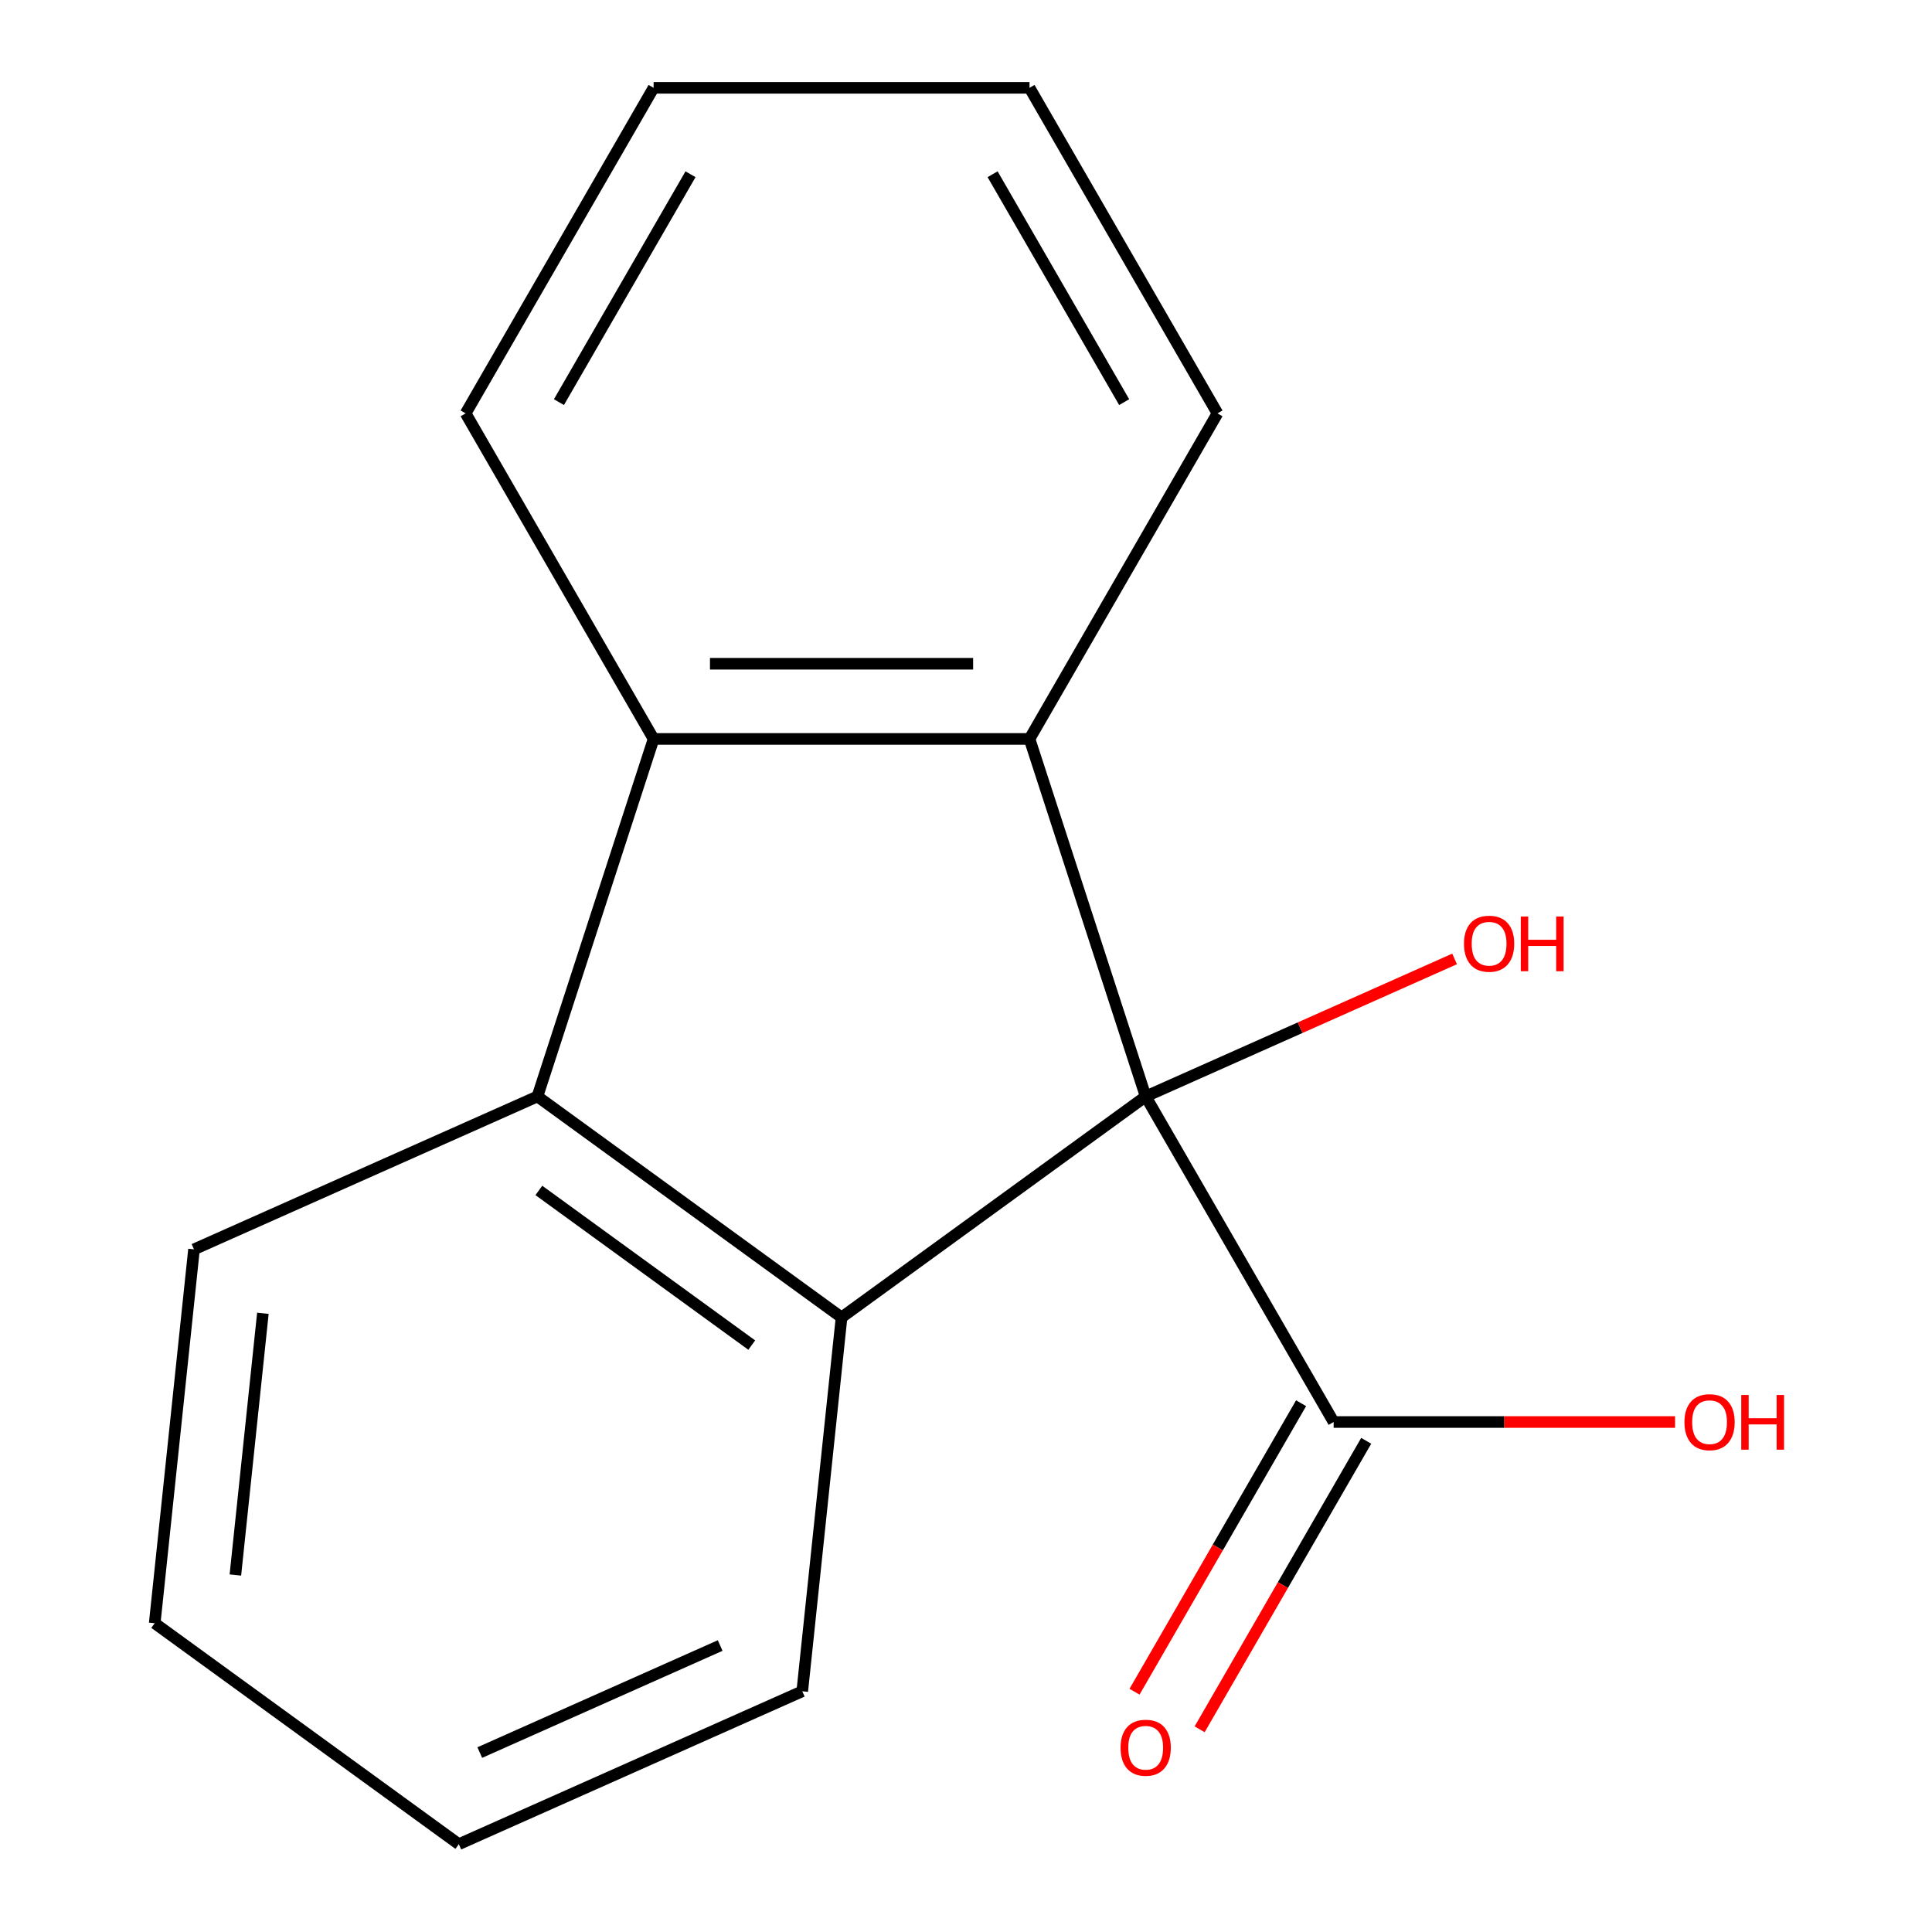 <?xml version='1.0' encoding='iso-8859-1'?>
<svg version='1.1' baseProfile='full'
              xmlns='http://www.w3.org/2000/svg'
                      xmlns:rdkit='http://www.rdkit.org/xml'
                      xmlns:xlink='http://www.w3.org/1999/xlink'
                  xml:space='preserve'
width='1000px' height='1000px' viewBox='0 0 1000 1000'>
<!-- END OF HEADER -->
<rect style='opacity:1.0;fill:#FFFFFF;stroke:none' width='1000' height='1000' x='0' y='0'> </rect>
<path class='bond-0' d='M 593.003,567.524 L 435.587,681.893' style='fill:none;fill-rule:evenodd;stroke:#000000;stroke-width:6px;stroke-linecap:butt;stroke-linejoin:miter;stroke-opacity:1' />
<path class='bond-1' d='M 593.003,567.524 L 532.875,382.471' style='fill:none;fill-rule:evenodd;stroke:#000000;stroke-width:6px;stroke-linecap:butt;stroke-linejoin:miter;stroke-opacity:1' />
<path class='bond-4' d='M 593.003,567.524 L 690.291,736.032' style='fill:none;fill-rule:evenodd;stroke:#000000;stroke-width:6px;stroke-linecap:butt;stroke-linejoin:miter;stroke-opacity:1' />
<path class='bond-6' d='M 593.003,567.524 L 672.948,531.93' style='fill:none;fill-rule:evenodd;stroke:#000000;stroke-width:6px;stroke-linecap:butt;stroke-linejoin:miter;stroke-opacity:1' />
<path class='bond-6' d='M 672.948,531.93 L 752.893,496.337' style='fill:none;fill-rule:evenodd;stroke:#FF0000;stroke-width:6px;stroke-linecap:butt;stroke-linejoin:miter;stroke-opacity:1' />
<path class='bond-2' d='M 435.587,681.893 L 278.171,567.524' style='fill:none;fill-rule:evenodd;stroke:#000000;stroke-width:6px;stroke-linecap:butt;stroke-linejoin:miter;stroke-opacity:1' />
<path class='bond-2' d='M 389.101,696.221 L 278.91,616.163' style='fill:none;fill-rule:evenodd;stroke:#000000;stroke-width:6px;stroke-linecap:butt;stroke-linejoin:miter;stroke-opacity:1' />
<path class='bond-9' d='M 435.587,681.893 L 415.248,875.404' style='fill:none;fill-rule:evenodd;stroke:#000000;stroke-width:6px;stroke-linecap:butt;stroke-linejoin:miter;stroke-opacity:1' />
<path class='bond-3' d='M 532.875,382.471 L 338.299,382.471' style='fill:none;fill-rule:evenodd;stroke:#000000;stroke-width:6px;stroke-linecap:butt;stroke-linejoin:miter;stroke-opacity:1' />
<path class='bond-3' d='M 503.689,343.556 L 367.485,343.556' style='fill:none;fill-rule:evenodd;stroke:#000000;stroke-width:6px;stroke-linecap:butt;stroke-linejoin:miter;stroke-opacity:1' />
<path class='bond-8' d='M 532.875,382.471 L 630.163,213.963' style='fill:none;fill-rule:evenodd;stroke:#000000;stroke-width:6px;stroke-linecap:butt;stroke-linejoin:miter;stroke-opacity:1' />
<path class='bond-10' d='M 278.171,567.524 L 100.417,646.666' style='fill:none;fill-rule:evenodd;stroke:#000000;stroke-width:6px;stroke-linecap:butt;stroke-linejoin:miter;stroke-opacity:1' />
<path class='bond-16' d='M 278.171,567.524 L 338.299,382.471' style='fill:none;fill-rule:evenodd;stroke:#000000;stroke-width:6px;stroke-linecap:butt;stroke-linejoin:miter;stroke-opacity:1' />
<path class='bond-11' d='M 338.299,382.471 L 241.01,213.963' style='fill:none;fill-rule:evenodd;stroke:#000000;stroke-width:6px;stroke-linecap:butt;stroke-linejoin:miter;stroke-opacity:1' />
<path class='bond-5' d='M 673.44,726.304 L 630.334,800.966' style='fill:none;fill-rule:evenodd;stroke:#000000;stroke-width:6px;stroke-linecap:butt;stroke-linejoin:miter;stroke-opacity:1' />
<path class='bond-5' d='M 630.334,800.966 L 587.228,875.627' style='fill:none;fill-rule:evenodd;stroke:#FF0000;stroke-width:6px;stroke-linecap:butt;stroke-linejoin:miter;stroke-opacity:1' />
<path class='bond-5' d='M 707.142,745.761 L 664.036,820.423' style='fill:none;fill-rule:evenodd;stroke:#000000;stroke-width:6px;stroke-linecap:butt;stroke-linejoin:miter;stroke-opacity:1' />
<path class='bond-5' d='M 664.036,820.423 L 620.93,895.085' style='fill:none;fill-rule:evenodd;stroke:#FF0000;stroke-width:6px;stroke-linecap:butt;stroke-linejoin:miter;stroke-opacity:1' />
<path class='bond-7' d='M 690.291,736.032 L 778.647,736.032' style='fill:none;fill-rule:evenodd;stroke:#000000;stroke-width:6px;stroke-linecap:butt;stroke-linejoin:miter;stroke-opacity:1' />
<path class='bond-7' d='M 778.647,736.032 L 867.003,736.032' style='fill:none;fill-rule:evenodd;stroke:#FF0000;stroke-width:6px;stroke-linecap:butt;stroke-linejoin:miter;stroke-opacity:1' />
<path class='bond-12' d='M 630.163,213.963 L 532.875,45.455' style='fill:none;fill-rule:evenodd;stroke:#000000;stroke-width:6px;stroke-linecap:butt;stroke-linejoin:miter;stroke-opacity:1' />
<path class='bond-12' d='M 581.869,208.144 L 513.767,90.188' style='fill:none;fill-rule:evenodd;stroke:#000000;stroke-width:6px;stroke-linecap:butt;stroke-linejoin:miter;stroke-opacity:1' />
<path class='bond-13' d='M 415.248,875.404 L 237.494,954.545' style='fill:none;fill-rule:evenodd;stroke:#000000;stroke-width:6px;stroke-linecap:butt;stroke-linejoin:miter;stroke-opacity:1' />
<path class='bond-13' d='M 372.757,851.724 L 248.329,907.123' style='fill:none;fill-rule:evenodd;stroke:#000000;stroke-width:6px;stroke-linecap:butt;stroke-linejoin:miter;stroke-opacity:1' />
<path class='bond-18' d='M 100.417,646.666 L 80.078,840.176' style='fill:none;fill-rule:evenodd;stroke:#000000;stroke-width:6px;stroke-linecap:butt;stroke-linejoin:miter;stroke-opacity:1' />
<path class='bond-18' d='M 136.068,679.76 L 121.831,815.217' style='fill:none;fill-rule:evenodd;stroke:#000000;stroke-width:6px;stroke-linecap:butt;stroke-linejoin:miter;stroke-opacity:1' />
<path class='bond-17' d='M 241.01,213.963 L 338.299,45.455' style='fill:none;fill-rule:evenodd;stroke:#000000;stroke-width:6px;stroke-linecap:butt;stroke-linejoin:miter;stroke-opacity:1' />
<path class='bond-17' d='M 289.305,208.144 L 357.407,90.188' style='fill:none;fill-rule:evenodd;stroke:#000000;stroke-width:6px;stroke-linecap:butt;stroke-linejoin:miter;stroke-opacity:1' />
<path class='bond-14' d='M 532.875,45.455 L 338.299,45.455' style='fill:none;fill-rule:evenodd;stroke:#000000;stroke-width:6px;stroke-linecap:butt;stroke-linejoin:miter;stroke-opacity:1' />
<path class='bond-15' d='M 237.494,954.545 L 80.078,840.176' style='fill:none;fill-rule:evenodd;stroke:#000000;stroke-width:6px;stroke-linecap:butt;stroke-linejoin:miter;stroke-opacity:1' />
<path  class='atom-6' d='M 580.003 904.621
Q 580.003 897.821, 583.363 894.021
Q 586.723 890.221, 593.003 890.221
Q 599.283 890.221, 602.643 894.021
Q 606.003 897.821, 606.003 904.621
Q 606.003 911.501, 602.603 915.421
Q 599.203 919.301, 593.003 919.301
Q 586.763 919.301, 583.363 915.421
Q 580.003 911.541, 580.003 904.621
M 593.003 916.101
Q 597.323 916.101, 599.643 913.221
Q 602.003 910.301, 602.003 904.621
Q 602.003 899.061, 599.643 896.261
Q 597.323 893.421, 593.003 893.421
Q 588.683 893.421, 586.323 896.221
Q 584.003 899.021, 584.003 904.621
Q 584.003 910.341, 586.323 913.221
Q 588.683 916.101, 593.003 916.101
' fill='#FF0000'/>
<path  class='atom-7' d='M 757.757 488.463
Q 757.757 481.663, 761.117 477.863
Q 764.477 474.063, 770.757 474.063
Q 777.037 474.063, 780.397 477.863
Q 783.757 481.663, 783.757 488.463
Q 783.757 495.343, 780.357 499.263
Q 776.957 503.143, 770.757 503.143
Q 764.517 503.143, 761.117 499.263
Q 757.757 495.383, 757.757 488.463
M 770.757 499.943
Q 775.077 499.943, 777.397 497.063
Q 779.757 494.143, 779.757 488.463
Q 779.757 482.903, 777.397 480.103
Q 775.077 477.263, 770.757 477.263
Q 766.437 477.263, 764.077 480.063
Q 761.757 482.863, 761.757 488.463
Q 761.757 494.183, 764.077 497.063
Q 766.437 499.943, 770.757 499.943
' fill='#FF0000'/>
<path  class='atom-7' d='M 787.157 474.383
L 790.997 474.383
L 790.997 486.423
L 805.477 486.423
L 805.477 474.383
L 809.317 474.383
L 809.317 502.703
L 805.477 502.703
L 805.477 489.623
L 790.997 489.623
L 790.997 502.703
L 787.157 502.703
L 787.157 474.383
' fill='#FF0000'/>
<path  class='atom-8' d='M 871.867 736.112
Q 871.867 729.312, 875.227 725.512
Q 878.587 721.712, 884.867 721.712
Q 891.147 721.712, 894.507 725.512
Q 897.867 729.312, 897.867 736.112
Q 897.867 742.992, 894.467 746.912
Q 891.067 750.792, 884.867 750.792
Q 878.627 750.792, 875.227 746.912
Q 871.867 743.032, 871.867 736.112
M 884.867 747.592
Q 889.187 747.592, 891.507 744.712
Q 893.867 741.792, 893.867 736.112
Q 893.867 730.552, 891.507 727.752
Q 889.187 724.912, 884.867 724.912
Q 880.547 724.912, 878.187 727.712
Q 875.867 730.512, 875.867 736.112
Q 875.867 741.832, 878.187 744.712
Q 880.547 747.592, 884.867 747.592
' fill='#FF0000'/>
<path  class='atom-8' d='M 901.267 722.032
L 905.107 722.032
L 905.107 734.072
L 919.587 734.072
L 919.587 722.032
L 923.427 722.032
L 923.427 750.352
L 919.587 750.352
L 919.587 737.272
L 905.107 737.272
L 905.107 750.352
L 901.267 750.352
L 901.267 722.032
' fill='#FF0000'/>
</svg>
